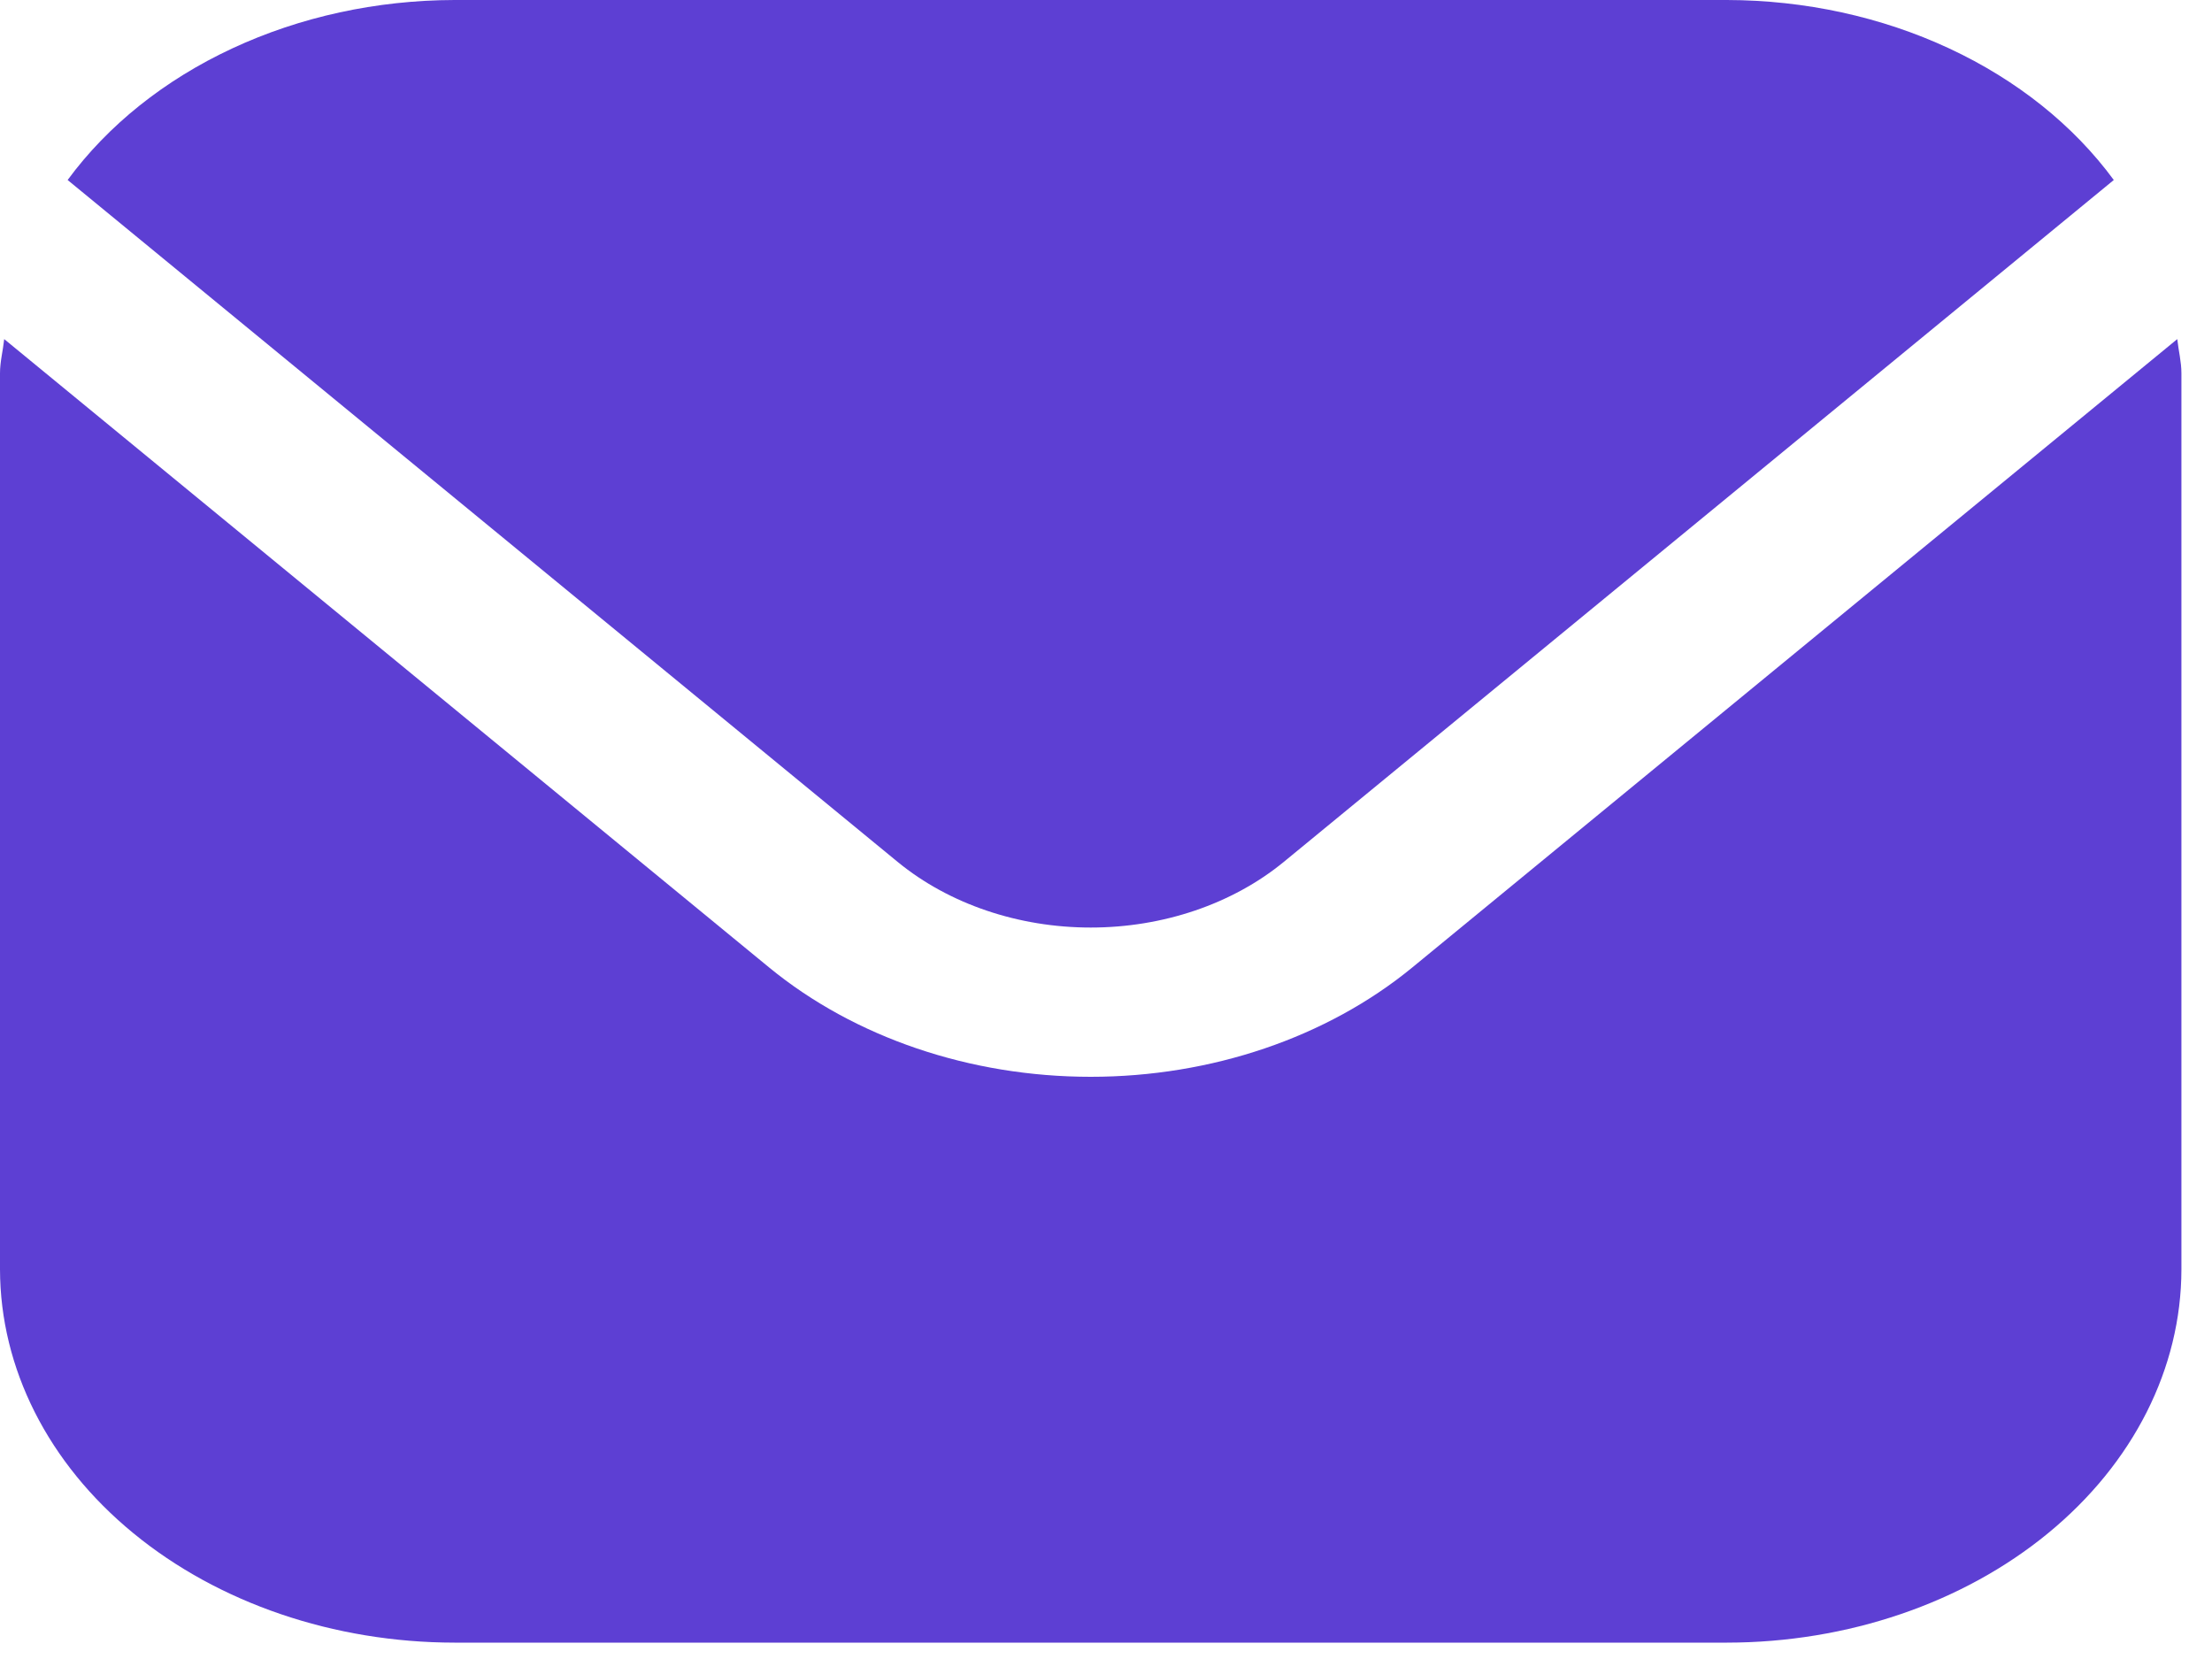 <svg width="40" height="30" viewBox="0 0 40 30" fill="none" xmlns="http://www.w3.org/2000/svg">
<path d="M39.372 6.132L25.535 17.498C23.993 18.762 21.903 19.472 19.724 19.472C17.545 19.472 15.454 18.762 13.912 17.498L0.076 6.132C0.053 6.346 -3.05176e-05 6.539 -3.05176e-05 6.751V22.953C0.003 24.743 0.869 26.459 2.41 27.724C3.951 28.99 6.039 29.702 8.218 29.704H31.229C33.408 29.702 35.497 28.99 37.037 27.724C38.578 26.459 39.445 24.743 39.447 22.953V6.751C39.447 6.539 39.395 6.346 39.372 6.132Z" fill="#5D3FD3"/>
<path d="M23.211 15.589L38.224 3.255C37.497 2.265 36.471 1.445 35.246 0.875C34.021 0.304 32.637 0.003 31.229 0H8.218C6.81 0.003 5.426 0.304 4.201 0.875C2.976 1.445 1.95 2.265 1.223 3.255L16.236 15.589C17.162 16.347 18.416 16.773 19.724 16.773C21.031 16.773 22.285 16.347 23.211 15.589Z" fill="#5D3FD3"/>
</svg>
